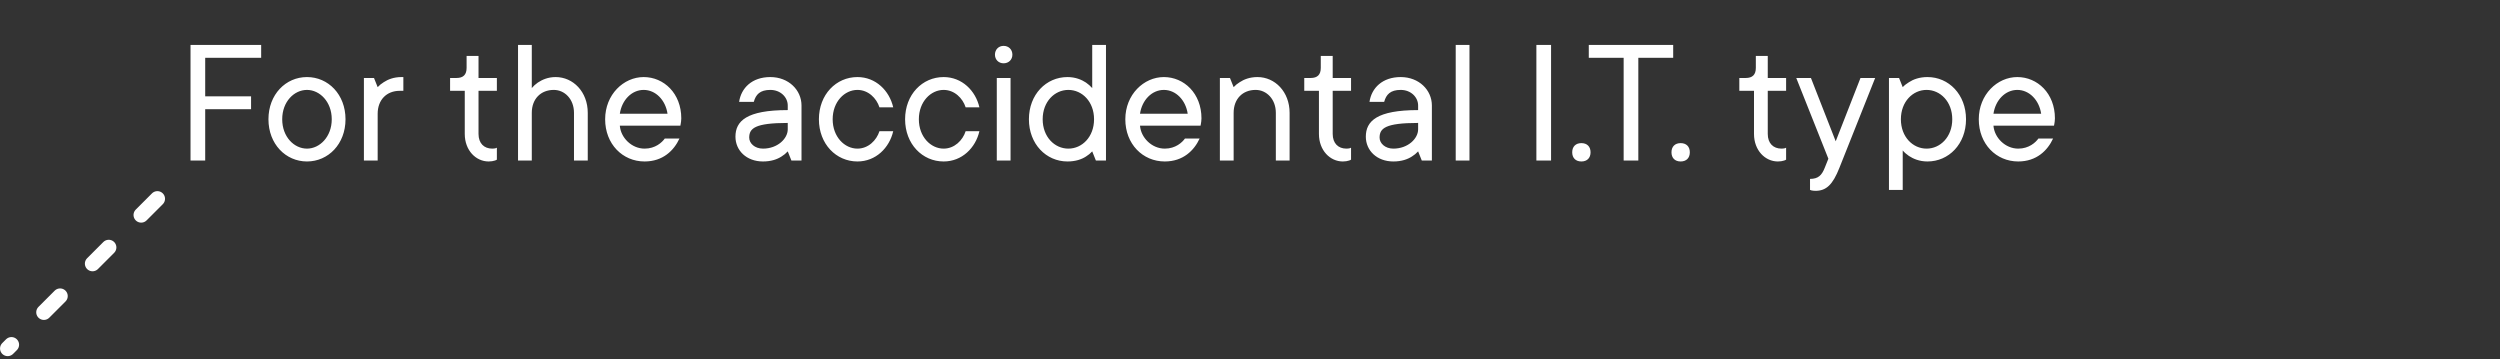 <svg width="327" height="47" viewBox="0 0 327 47" fill="none" xmlns="http://www.w3.org/2000/svg">
<rect x="0" y="0" width="327" height="47" fill="#333333" stroke="none"/>
<line x1="1" y1="-1" x2="28.698" y2="-1" transform="matrix(-0.707 0.707 0.707 0.707 22 26)" stroke="white" stroke-width="2" stroke-linecap="round" stroke-dasharray="3 6"/>
<path d="M24.92 21V5.88H34.16V7.56H26.84V12.6H32.84V14.28H26.84V21H24.92ZM40.153 19.44C41.809 19.44 43.393 17.904 43.393 15.6C43.393 13.296 41.809 11.76 40.153 11.76C38.473 11.76 36.913 13.296 36.913 15.6C36.913 17.904 38.473 19.44 40.153 19.44ZM40.153 21.12C37.369 21.12 35.113 18.84 35.113 15.6C35.113 12.36 37.369 10.08 40.153 10.08C42.937 10.08 45.193 12.36 45.193 15.6C45.193 18.84 42.937 21.12 40.153 21.12ZM47.599 21V10.2H48.919L49.399 11.4C49.615 11.16 49.879 10.944 50.191 10.752C50.743 10.392 51.487 10.08 52.519 10.08H52.759V11.88H52.279C50.575 11.88 49.399 13.056 49.399 14.88V21H47.599ZM60.791 17.52V11.88H58.871V10.2H59.711C60.599 10.2 61.031 9.768 61.031 8.88V7.32H62.591V10.2H64.991V11.88H62.591V17.52C62.591 18.744 63.311 19.44 64.391 19.44C64.559 19.44 64.703 19.416 64.823 19.392L64.991 19.32V20.88C64.919 20.928 64.823 20.976 64.727 21C64.511 21.072 64.247 21.12 63.911 21.12C62.255 21.12 60.791 19.68 60.791 17.52ZM67.758 21V5.88H69.558V11.52C69.774 11.256 70.038 11.016 70.35 10.8C70.902 10.44 71.646 10.08 72.678 10.08C74.958 10.08 76.878 12 76.878 14.76V21H75.078V14.76C75.078 12.96 73.854 11.76 72.438 11.76C70.734 11.76 69.558 12.936 69.558 14.76V21H67.758ZM86.953 18.12H88.873C88.153 19.68 86.713 21.12 84.312 21.12C81.433 21.12 79.153 18.84 79.153 15.6C79.153 12.36 81.576 10.08 84.192 10.08C86.832 10.08 89.112 12.216 89.112 15.48C89.112 15.792 89.064 16.008 89.04 16.176L88.993 16.44H81.073C81.192 18 82.609 19.44 84.312 19.44C85.728 19.44 86.593 18.624 86.953 18.12ZM81.073 14.88H87.312C87.049 13.08 85.752 11.76 84.192 11.76C82.632 11.76 81.337 13.08 81.073 14.88ZM103.517 21L103.037 19.8C102.797 20.064 102.533 20.28 102.221 20.472C101.669 20.832 100.877 21.12 99.797 21.12C97.637 21.12 96.197 19.68 96.197 17.88C96.197 15.84 97.637 14.4 103.037 14.4V13.8C103.037 12.72 102.101 11.76 100.757 11.76C99.413 11.76 98.861 12.36 98.597 13.32H96.677C96.941 11.52 98.357 10.08 100.757 10.08C103.157 10.08 104.837 11.784 104.837 13.8V21H103.517ZM103.037 16.92V16.08C98.717 16.08 97.997 16.8 97.997 18C97.997 18.744 98.717 19.44 99.797 19.44C101.717 19.44 103.037 18.12 103.037 16.92ZM115.033 17.16H116.833C116.329 19.344 114.553 21.12 112.153 21.12C109.369 21.12 107.113 18.84 107.113 15.6C107.113 12.36 109.369 10.08 112.153 10.08C114.553 10.08 116.329 11.856 116.833 14.04H115.033C114.649 12.84 113.569 11.76 112.153 11.76C110.473 11.76 108.913 13.296 108.913 15.6C108.913 17.904 110.473 19.44 112.153 19.44C113.569 19.44 114.649 18.36 115.033 17.16ZM126.307 17.16H128.107C127.603 19.344 125.827 21.12 123.427 21.12C120.643 21.12 118.387 18.84 118.387 15.6C118.387 12.36 120.643 10.08 123.427 10.08C125.827 10.08 127.603 11.856 128.107 14.04H126.307C125.923 12.84 124.843 11.76 123.427 11.76C121.747 11.76 120.187 13.296 120.187 15.6C120.187 17.904 121.747 19.44 123.427 19.44C124.843 19.44 125.923 18.36 126.307 17.16ZM130.38 21V10.2H132.18V21H130.38ZM130.14 7.152C130.14 6.48 130.62 6 131.268 6C131.94 6 132.42 6.48 132.42 7.152C132.42 7.8 131.94 8.28 131.268 8.28C130.62 8.28 130.14 7.8 130.14 7.152ZM139.742 19.44C141.542 19.44 143.102 17.904 143.102 15.6C143.102 13.296 141.542 11.76 139.742 11.76C137.942 11.76 136.382 13.296 136.382 15.6C136.382 17.904 137.942 19.44 139.742 19.44ZM143.342 21L142.862 19.8C142.622 20.064 142.358 20.28 142.046 20.472C141.494 20.832 140.702 21.12 139.622 21.12C136.838 21.12 134.582 18.84 134.582 15.6C134.582 12.36 136.838 10.08 139.622 10.08C140.702 10.08 141.494 10.44 142.046 10.8C142.358 11.016 142.622 11.256 142.862 11.52V5.88H144.662V21H143.342ZM154.992 18.12H156.912C156.192 19.68 154.752 21.12 152.352 21.12C149.472 21.12 147.192 18.84 147.192 15.6C147.192 12.36 149.616 10.08 152.232 10.08C154.872 10.08 157.152 12.216 157.152 15.48C157.152 15.792 157.104 16.008 157.08 16.176L157.032 16.44H149.112C149.232 18 150.648 19.44 152.352 19.44C153.768 19.44 154.632 18.624 154.992 18.12ZM149.112 14.88H155.352C155.088 13.08 153.792 11.76 152.232 11.76C150.672 11.76 149.376 13.08 149.112 14.88ZM159.56 21V10.2H160.88L161.36 11.4C161.576 11.16 161.84 10.944 162.152 10.752C162.704 10.392 163.448 10.08 164.48 10.08C166.76 10.08 168.68 12 168.68 14.76V21H166.88V14.76C166.88 12.96 165.656 11.76 164.24 11.76C162.536 11.76 161.36 12.936 161.36 14.76V21H159.56ZM172.517 17.52V11.88H170.597V10.2H171.437C172.325 10.2 172.757 9.768 172.757 8.88V7.32H174.317V10.2H176.717V11.88H174.317V17.52C174.317 18.744 175.037 19.44 176.117 19.44C176.285 19.44 176.429 19.416 176.549 19.392L176.717 19.32V20.88C176.645 20.928 176.549 20.976 176.453 21C176.237 21.072 175.973 21.12 175.637 21.12C173.981 21.12 172.517 19.68 172.517 17.52ZM185.97 21L185.49 19.8C185.25 20.064 184.986 20.28 184.674 20.472C184.122 20.832 183.33 21.12 182.25 21.12C180.09 21.12 178.65 19.68 178.65 17.88C178.65 15.84 180.09 14.4 185.49 14.4V13.8C185.49 12.72 184.554 11.76 183.21 11.76C181.866 11.76 181.314 12.36 181.05 13.32H179.13C179.394 11.52 180.81 10.08 183.21 10.08C185.61 10.08 187.29 11.784 187.29 13.8V21H185.97ZM185.49 16.92V16.08C181.17 16.08 180.45 16.8 180.45 18C180.45 18.744 181.17 19.44 182.25 19.44C184.17 19.44 185.49 18.12 185.49 16.92ZM190.407 21V5.88H192.207V21H190.407ZM200.959 21V5.88H202.879V21H200.959ZM205.645 19.92C205.645 19.176 206.101 18.72 206.845 18.72C207.589 18.72 208.045 19.176 208.045 19.92C208.045 20.664 207.589 21.12 206.845 21.12C206.101 21.12 205.645 20.664 205.645 19.92ZM212.373 21V7.56H207.813V5.88H218.853V7.56H214.293V21H212.373ZM218.629 19.92C218.629 19.176 219.085 18.72 219.829 18.72C220.573 18.72 221.029 19.176 221.029 19.92C221.029 20.664 220.573 21.12 219.829 21.12C219.085 21.12 218.629 20.664 218.629 19.92ZM229.423 17.52V11.88H227.503V10.2H228.343C229.231 10.2 229.663 9.768 229.663 8.88V7.32H231.223V10.2H233.623V11.88H231.223V17.52C231.223 18.744 231.943 19.44 233.023 19.44C233.191 19.44 233.335 19.416 233.455 19.392L233.623 19.32V20.88C233.551 20.928 233.455 20.976 233.359 21C233.143 21.072 232.879 21.12 232.543 21.12C230.887 21.12 229.423 19.68 229.423 17.52ZM236.751 24.84V23.4C237.831 23.4 238.287 22.92 238.671 21.96L239.151 20.76L234.951 10.2H236.871L240.111 18.48L243.351 10.2H245.271L240.591 21.96C239.727 24.144 238.887 24.96 237.471 24.96C237.279 24.96 237.135 24.936 236.967 24.912L236.751 24.84ZM251.996 19.44C253.796 19.44 255.356 17.904 255.356 15.6C255.356 13.296 253.796 11.76 251.996 11.76C250.196 11.76 248.636 13.296 248.636 15.6C248.636 17.904 250.196 19.44 251.996 19.44ZM247.076 24.84V10.2H248.396L248.876 11.4C249.092 11.16 249.38 10.944 249.692 10.752C250.244 10.392 251.036 10.08 252.116 10.08C254.9 10.08 257.156 12.36 257.156 15.6C257.156 18.84 254.9 21.12 252.116 21.12C251.036 21.12 250.244 20.76 249.692 20.4C249.38 20.184 249.092 19.944 248.876 19.68V24.84H247.076ZM266.624 18.12H268.544C267.824 19.68 266.384 21.12 263.984 21.12C261.104 21.12 258.824 18.84 258.824 15.6C258.824 12.36 261.248 10.08 263.864 10.08C266.504 10.08 268.784 12.216 268.784 15.48C268.784 15.792 268.736 16.008 268.712 16.176L268.664 16.44H260.744C260.864 18 262.28 19.44 263.984 19.44C265.4 19.44 266.264 18.624 266.624 18.12ZM260.744 14.88H266.984C266.72 13.08 265.424 11.76 263.864 11.76C262.304 11.76 261.008 13.08 260.744 14.88Z" fill="white"/>
</svg>

